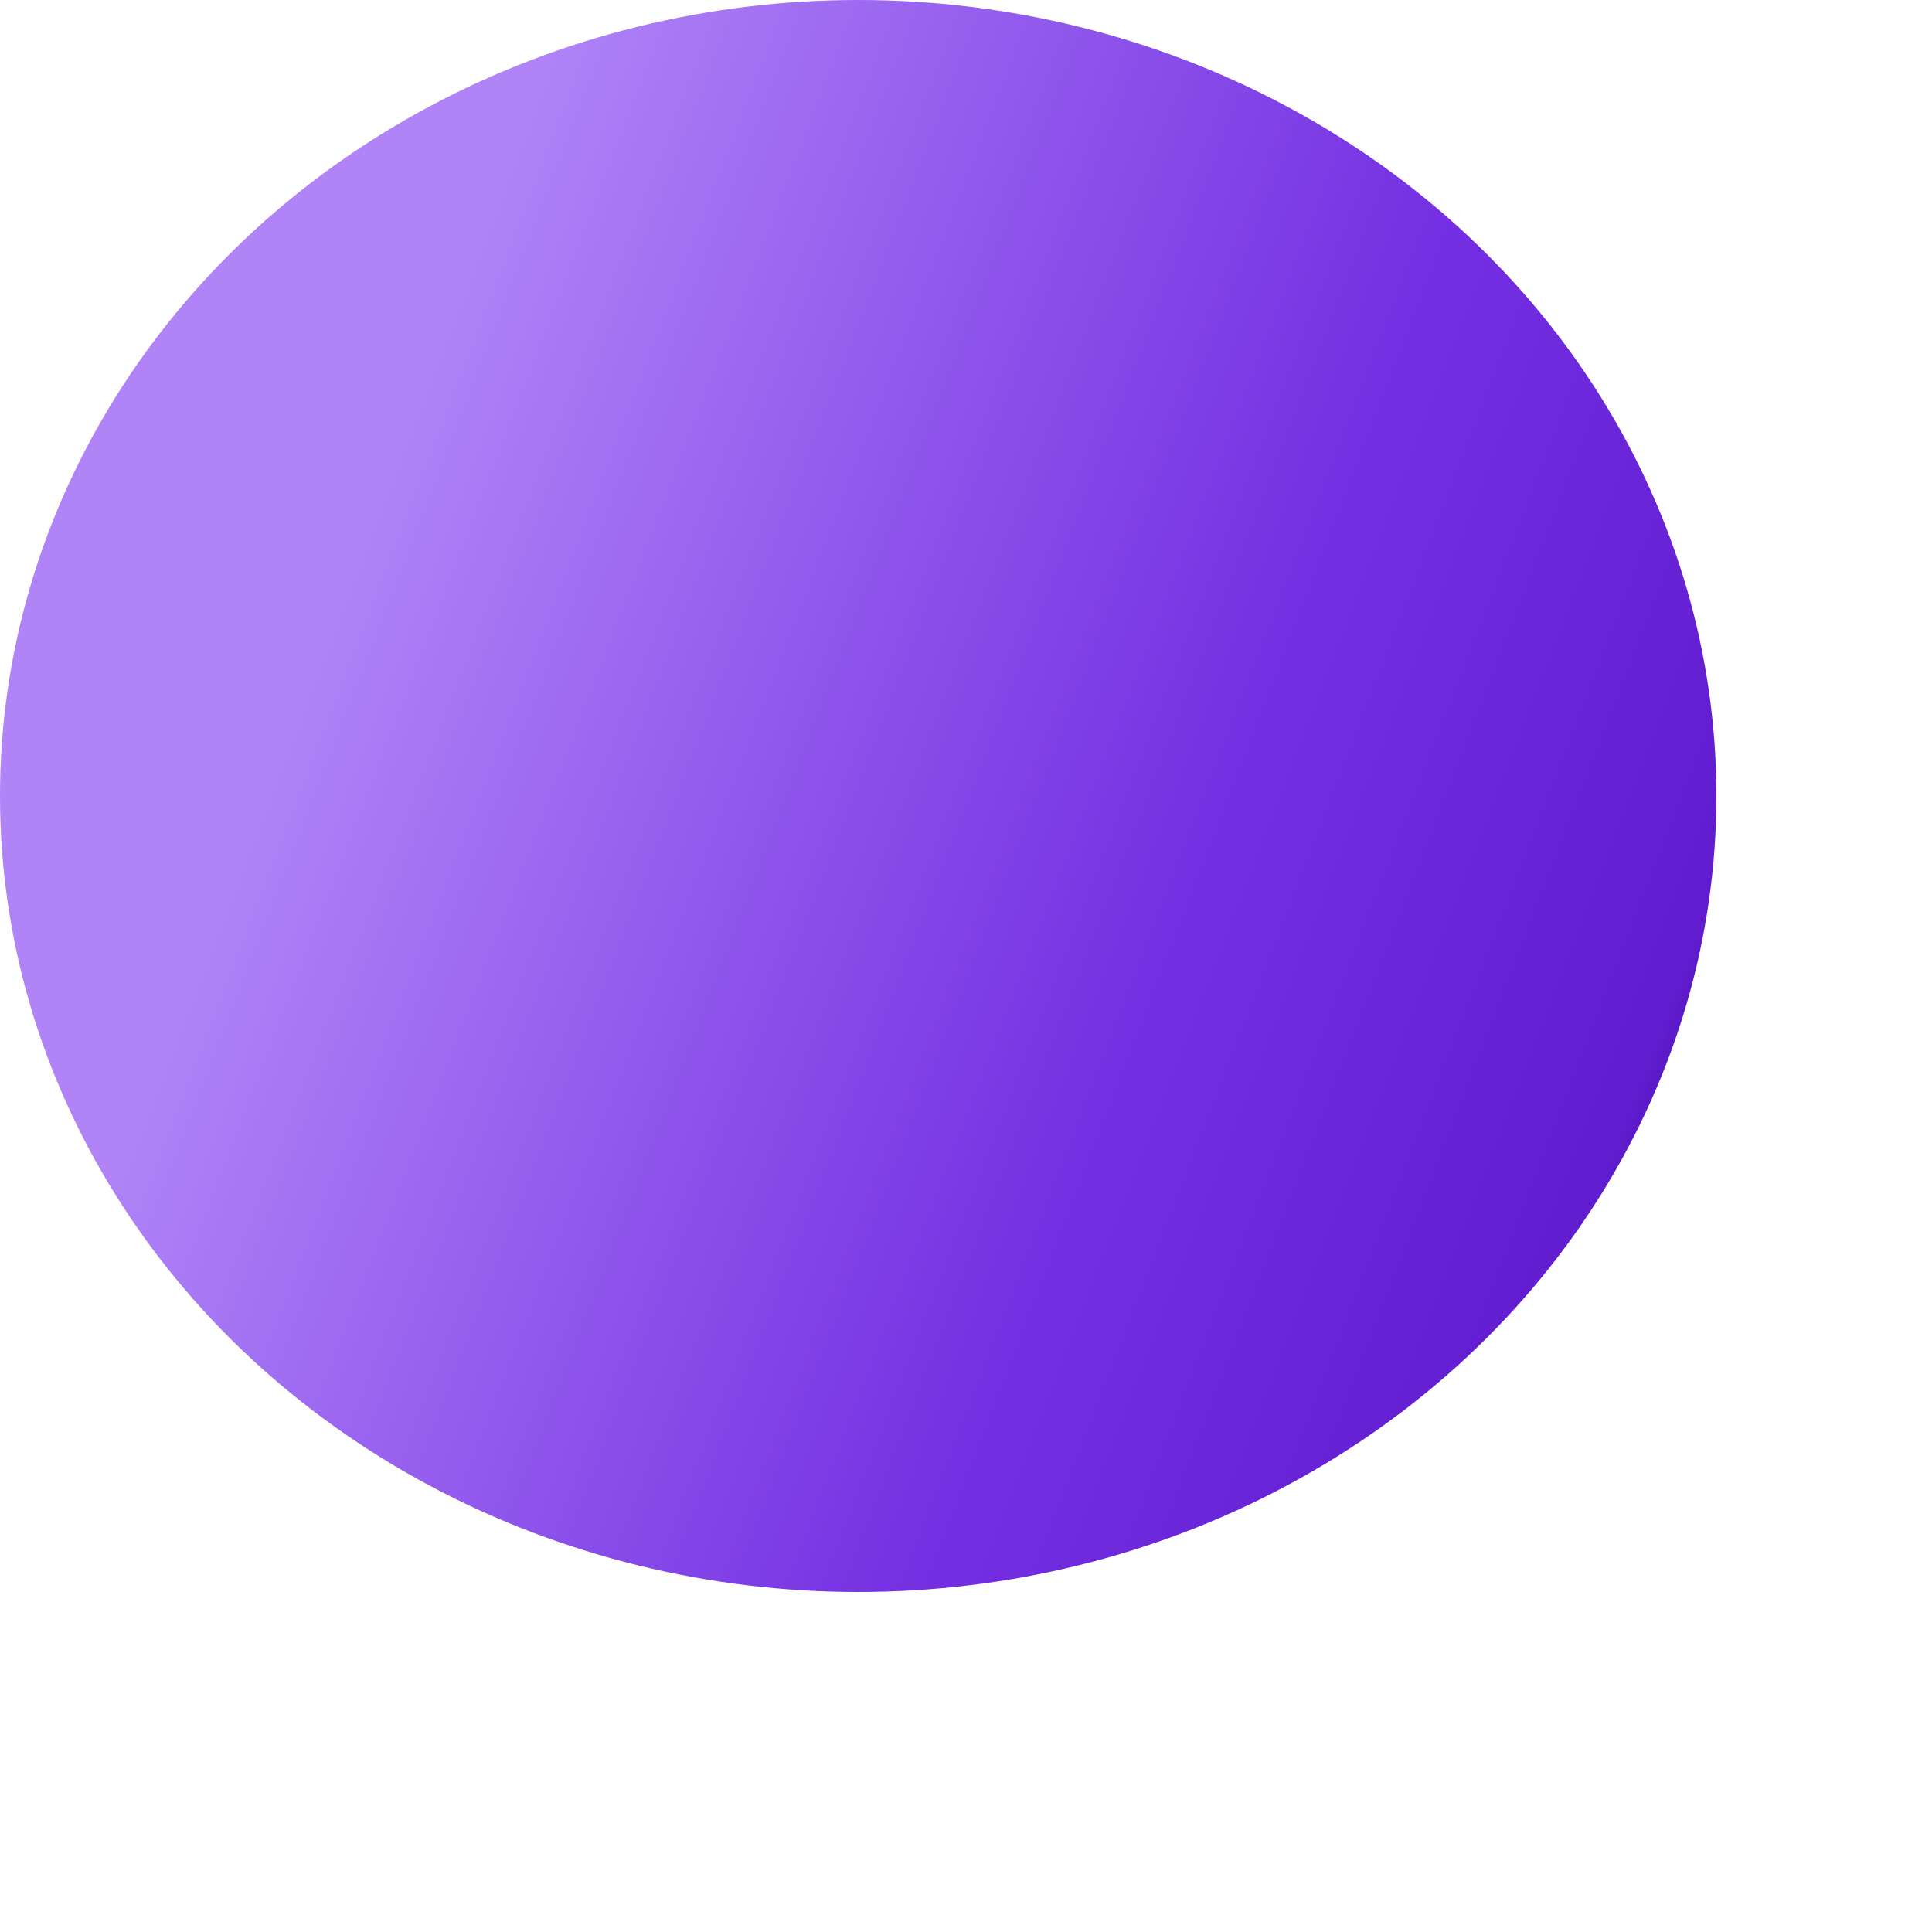 <?xml version="1.0" encoding="utf-8"?>
<svg xmlns="http://www.w3.org/2000/svg" fill="none" height="100%" overflow="visible" preserveAspectRatio="none" style="display: block;" viewBox="0 0 5 5" width="100%">
<ellipse cx="2.221" cy="2.06" fill="url(#paint0_linear_0_6880)" id="Ellipse 4275" rx="2.221" ry="2.06"/>
<defs>
<linearGradient gradientUnits="userSpaceOnUse" id="paint0_linear_0_6880" x1="-4.05269e-09" x2="4.362" y1="1.471" y2="3.151">
<stop offset="0.174" stop-color="#B084F7"/>
<stop offset="0.672" stop-color="#7430E2"/>
<stop offset="0.95" stop-color="#601CCE"/>
<stop offset="1" stop-color="#4609A8"/>
</linearGradient>
</defs>
</svg>